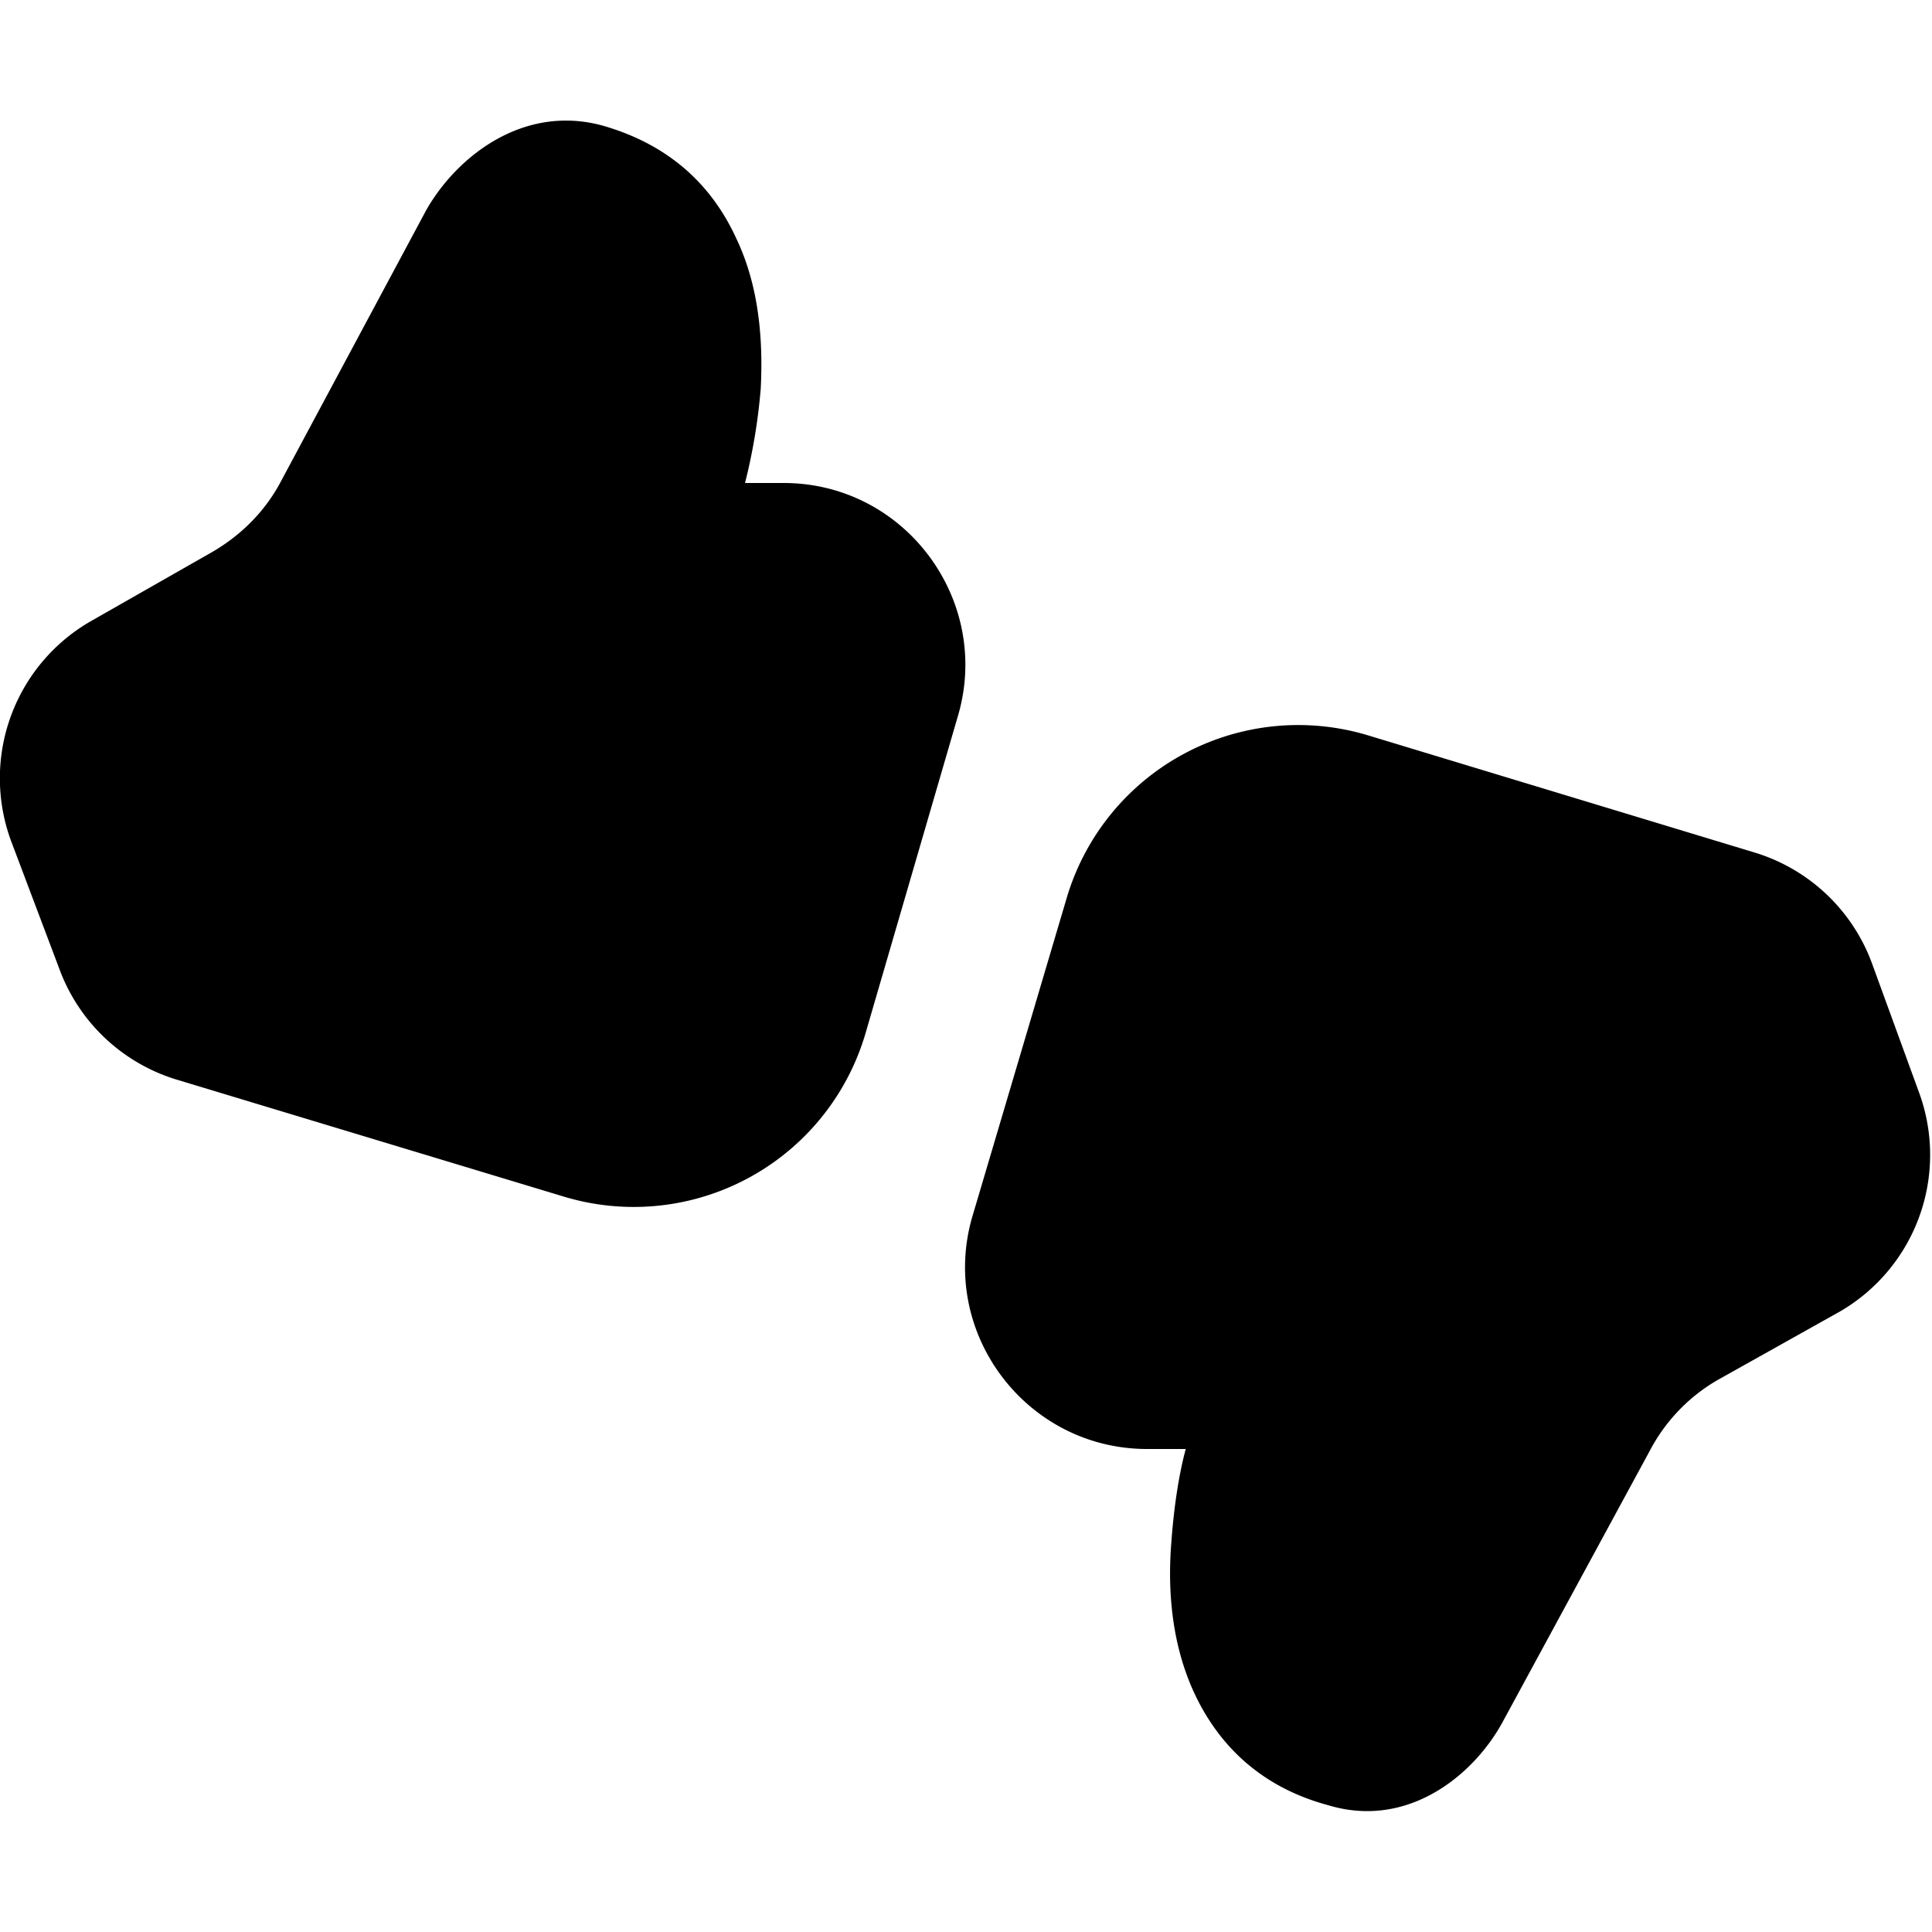 <svg width="16" height="16" viewBox="0 0 16 16" xmlns="http://www.w3.org/2000/svg"><path d="M6.3 3.22a4.8 4.8 0 0 1-.13.78h.32c1.01 0 1.73.98 1.44 1.94l-.76 2.61a2 2 0 0 1-2.5 1.36l-3.21-.97a1.5 1.5 0 0 1-.97-.92l-.4-1.06a1.5 1.5 0 0 1 .67-1.82l1-.57c.24-.14.44-.34.57-.59l1.2-2.24c.25-.44.8-.88 1.46-.7.56.16.91.5 1.11.94.19.4.22.85.2 1.24ZM9.82 12c-.06.22-.1.5-.12.78-.03.38 0 .83.19 1.24.2.43.55.78 1.11.93.66.2 1.21-.25 1.45-.7l1.21-2.23c.13-.25.33-.46.58-.6l1-.56a1.5 1.5 0 0 0 .65-1.82l-.39-1.07a1.5 1.5 0 0 0-.97-.91l-3.2-.97a2 2 0 0 0-2.5 1.36l-.77 2.6c-.3.97.43 1.95 1.44 1.95h.32Z"/></svg>